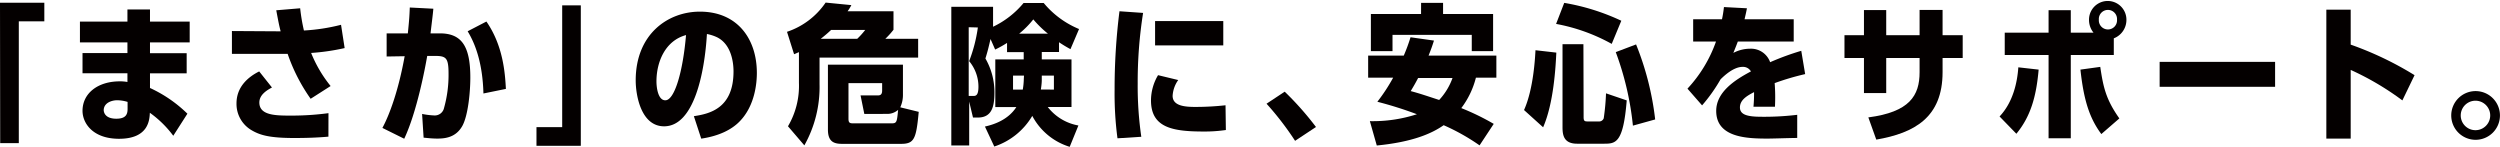 <svg id="レイヤー_1" data-name="レイヤー 1" xmlns="http://www.w3.org/2000/svg" viewBox="0 0 513.21 30.14"><defs><style>.cls-1{fill:#040000;}</style></defs><path class="cls-1" d="M164.14,282.86h9.1v3.82H168v25h-3.82Z" transform="translate(-164.14 -282.3)"/><path class="cls-1" d="M203.08,286.74V291h-8.15v2.22h7.53v4.14h-7.53v3a27.15,27.15,0,0,1,7.68,5.28l-2.9,4.53a21.51,21.51,0,0,0-4.81-4.72c-.06,1.45-.25,5.34-6.32,5.34-5.43,0-7.5-3.24-7.5-5.74,0-3.58,3.12-6.05,7.65-6.05a8.26,8.26,0,0,1,1.57.13v-1.79h-9.22v-4.14h9.22V291h-9.75v-4.26h9.75v-2.5h4.63v2.5Zm-12.75,16.48a7.41,7.41,0,0,0-2.15-.34c-1,0-2.69.46-2.75,2,0,.25.09,1.79,2.59,1.79,2,0,2.31-.95,2.31-2Z" transform="translate(-164.14 -282.3)"/><path class="cls-1" d="M225.76,284a37.84,37.84,0,0,0,.77,4.56,39.31,39.31,0,0,0,7.62-1.17l.74,4.78a45.21,45.21,0,0,1-6.88,1,26.45,26.45,0,0,0,4,6.79l-4.1,2.62a36.32,36.32,0,0,1-4.72-9.22c-1,0-1.95,0-2.44,0h-9v-4.69l9.69.06h.31c-.31-1.2-.43-1.82-.9-4.32Zm5.8,26.35c-2.25.21-4.69.28-6.94.28-5.22,0-7.19-.59-9-1.7a6.24,6.24,0,0,1-2.93-5.4c0-3.49,2.5-5.49,4.66-6.57l2.62,3.3c-.83.46-2.59,1.39-2.59,3.08,0,2.69,3.42,2.69,6.57,2.69a56.7,56.7,0,0,0,7.62-.5Z" transform="translate(-164.14 -282.3)"/><path class="cls-1" d="M253.1,284.09c-.15,1.6-.21,1.94-.58,5.06h1.91c4.47,0,6.26,2.62,6.26,9.07,0,2.84-.43,7.71-1.63,9.91-1.33,2.4-3.55,2.62-5.16,2.62-1.14,0-2.09-.13-2.8-.19l-.31-4.87a15.84,15.84,0,0,0,2.5.31,1.94,1.94,0,0,0,2-1.52,25.1,25.1,0,0,0,.93-7c0-3.27-.46-3.7-2.78-3.7h-1.6c-.44,2.56-2.13,11.51-4.72,17l-4.48-2.22c1.48-2.75,3.3-7.69,4.57-14.72l-3.7.06v-4.75h4.35c.27-2.62.34-3.55.4-5.31Zm10.28,17.4c-.16-6-1.55-10-3.24-12.77l3.85-2c3.4,4.91,3.83,10.46,4,13.83Z" transform="translate(-164.14 -282.3)"/><path class="cls-1" d="M283.37,312.23h-9.1V308.4h5.28v-25h3.82Z" transform="translate(-164.14 -282.3)"/><path class="cls-1" d="M306.58,306.15c3.21-.49,8.14-1.57,8.14-9.19,0-1.67-.37-5.5-3.36-7a8.58,8.58,0,0,0-2.1-.68c-.46,7.84-2.62,18.95-8.79,18.95-4.72,0-5.83-6.33-5.83-9.44,0-9.44,6.57-14.1,13.17-14.1,7.75,0,11.7,5.64,11.7,12.59,0,1.85-.31,6.75-3.64,10.05-1.52,1.52-4,2.87-7.78,3.43ZM298.9,299c0,1.33.34,3.89,1.82,3.89,1.94,0,3.64-6.11,4.25-13.39C300.66,290.66,298.9,295.07,298.9,299Z" transform="translate(-164.14 -282.3)"/><path class="cls-1" d="M347.56,284.61v3.8a16.82,16.82,0,0,1-1.67,1.85h6.73v3.86H332.38v5.49a24.44,24.44,0,0,1-3.12,12.53l-3.36-3.92a16.35,16.35,0,0,0,2.25-8.92V293l-1,.43-1.45-4.6a15.53,15.53,0,0,0,7.93-6l5.28.52a9.29,9.29,0,0,1-.77,1.26Zm-7.44,5.65a15.76,15.76,0,0,0,1.64-1.82h-7a27.63,27.63,0,0,1-2.13,1.82Zm12.62,15c-.52,5.58-.92,6.57-3.64,6.57H337c-1.7,0-2.9-.46-2.9-2.93V295.57H349.5v6.05a6.07,6.07,0,0,1-.55,2.71Zm-11.17.43-.77-3.8h3.43c.43,0,1,0,1-1v-1.52h-6.91v7.25c0,.74.13,1,.87,1h8c1.05,0,1.08-.28,1.32-2.77a3.32,3.32,0,0,1-2.28.83Z" transform="translate(-164.14 -282.3)"/><path class="cls-1" d="M378,294.49h6.1v9.78h-4.87a10.21,10.21,0,0,0,6.29,3.79l-1.79,4.38a13,13,0,0,1-7.68-6.35,14.24,14.24,0,0,1-7.8,6.29l-1.92-4.1c1.64-.37,4.69-1.27,6.45-4h-4.32v-9.78h5.83V293h-3.42v-1.89a21.52,21.52,0,0,1-2.44,1.36l-.95-2.16c-.41,1.76-.56,2.41-1.05,4a13.78,13.78,0,0,1,1.85,7c0,2.93-.56,5.12-3.4,5.12h-1l-.78-3.27v9h-3.67V283.69H368v4.1a18.37,18.37,0,0,0,6.26-4.87h4.14a18.68,18.68,0,0,0,7.25,5.34l-1.76,4.13a26.27,26.27,0,0,1-2.35-1.42v2H378ZM363,287.89V302h.93c.52,0,1.07-.09,1.07-1.91a8.18,8.18,0,0,0-1.91-5.24,30.49,30.49,0,0,0,1.79-6.91Zm11.35,9.93h-2.25v2.87h2a14.5,14.5,0,0,0,.21-2.16Zm4.91-8.61a21.62,21.62,0,0,1-3-2.93,18.69,18.69,0,0,1-2.9,2.93Zm1.23,11.48v-2.87H378v.86c0,.22,0,.81-.19,2Z" transform="translate(-164.14 -282.3)"/><path class="cls-1" d="M393.54,310.69a69.76,69.76,0,0,1-.59-10,126.67,126.67,0,0,1,1-16.08l4.85.34a91.12,91.12,0,0,0-1.11,14.57,72.39,72.39,0,0,0,.74,10.86Zm22.25-1.7a30.38,30.38,0,0,1-4.48.31c-6.38,0-10.89-.74-10.89-6.39a10.21,10.21,0,0,1,1.45-5.18l4.14,1a6.18,6.18,0,0,0-1.15,3.24c0,2.09,2.53,2.28,4.69,2.28a56.65,56.65,0,0,0,6.17-.34Zm-.53-22.37v5h-14v-5Z" transform="translate(-164.14 -282.3)"/><path class="cls-1" d="M430,311.21a61,61,0,0,0-5.86-7.62l3.73-2.47a62.39,62.39,0,0,1,6.42,7.25Z" transform="translate(-164.14 -282.3)"/><path class="cls-1" d="M467.87,312.14A43.22,43.22,0,0,0,460.5,308c-2.41,1.7-6.39,3.46-13.73,4.17l-1.42-5a29.39,29.39,0,0,0,9.66-1.42,78.32,78.32,0,0,0-8.12-2.56,36.64,36.64,0,0,0,3.24-4.94H445v-4.53h7.31a37.1,37.1,0,0,0,1.39-3.77l4.81.68c-.4,1.27-.61,1.82-1.11,3.09h13.92v4.53h-4.2a17.44,17.44,0,0,1-3,6.24,49.86,49.86,0,0,1,6.66,3.24Zm-12-29.25h4.51v2.28h10.27v7.62h-4.38v-3.33H450v3.33h-4.44v-7.62h10.3Zm-.61,15.42c-.62,1.18-.93,1.7-1.52,2.69,1.86.49,3.46,1.05,5.84,1.82a13.09,13.09,0,0,0,2.74-4.51Z" transform="translate(-164.14 -282.3)"/><path class="cls-1" d="M477,304.89c2-4.45,2.28-11.08,2.35-12.28l4.28.49c-.15,3.12-.55,10.37-2.71,15.33Zm18-13.58a37.43,37.43,0,0,0-11.42-4.1l1.67-4.32a45.1,45.1,0,0,1,11.72,3.67Zm-5.77,15.06c0,.8.25.86.83.86h2.25a1,1,0,0,0,1.05-.65,46.33,46.33,0,0,0,.47-5.12l4.25,1.45c-.71,8.89-2.31,8.89-4.75,8.89H487.9c-2.74,0-3-1.76-3-3.37l0-17.06h4.29Zm10.12,1.72A60.74,60.74,0,0,0,495.83,293l4.17-1.58a59,59,0,0,1,3.92,15.4Z" transform="translate(-164.14 -282.3)"/><path class="cls-1" d="M534.71,297.51a53.27,53.27,0,0,0-6.26,1.85,38.6,38.6,0,0,1,.06,4.85H524.1a29.56,29.56,0,0,0,.12-3c-1.35.71-2.9,1.55-2.9,3.15s1.79,1.91,4.51,1.91a56.94,56.94,0,0,0,7.25-.4l0,4.75c-1.42,0-4.75.13-6.11.13-4.26,0-10.52-.22-10.52-5.68,0-3.8,3.67-6.29,7.13-8.11a1.86,1.86,0,0,0-1.73-.93c-1.88,0-3.86,1.91-4.51,2.56a33.28,33.28,0,0,1-3.79,5.34l-3-3.43a27.64,27.64,0,0,0,5.86-9.68h-4.69v-4.57h5.92c.19-.93.28-1.48.4-2.5l4.72.25c-.21,1.08-.31,1.45-.49,2.25h10.09v4.57H520.89c-.25.67-.31.83-.92,2.34a7.42,7.42,0,0,1,3.42-.86,4.16,4.16,0,0,1,4.13,2.77,54.37,54.37,0,0,1,6.39-2.34Z" transform="translate(-164.14 -282.3)"/><path class="cls-1" d="M558.2,284.34h4.72v5.18h4.13v4.69h-4.13v2.9c0,9.32-5.8,12.5-13.61,13.85l-1.63-4.56c8.45-1.11,10.52-4.45,10.52-9.26v-2.93h-6.85v7.19h-4.57v-7.19h-4v-4.69h4v-5.15h4.57v5.15h6.85Z" transform="translate(-164.14 -282.3)"/><path class="cls-1" d="M574.62,306.21c2.77-2.93,3.64-7,3.85-10.09l4.17.47c-.49,5.67-1.7,9.68-4.57,13.17Zm23.45-12.62h-8.83v17.1h-4.56v-17.1h-9V289h9v-4.6h4.56V289h4.66a4.16,4.16,0,0,1-.92-2.66,3.84,3.84,0,1,1,7.68,0,4.05,4.05,0,0,1-2.59,3.83Zm-2.56,16.23c-2.41-3.24-3.61-6.91-4.29-13.23l4.07-.56c.62,4.23,1.2,6.73,3.92,10.58ZM595,286.34a1.87,1.87,0,1,0,3.73,0,1.87,1.87,0,1,0-3.73,0Z" transform="translate(-164.14 -282.3)"/><path class="cls-1" d="M631.18,295v5.12h-23.7V295Z" transform="translate(-164.14 -282.3)"/><path class="cls-1" d="M657.31,302.91a57.44,57.44,0,0,0-10.61-6.26v14.1h-5V284.28h5v7.18a67.82,67.82,0,0,1,13.11,6.27Z" transform="translate(-164.14 -282.3)"/><path class="cls-1" d="M677.34,306a5,5,0,1,1-5-5A5,5,0,0,1,677.34,306Zm-8.05,0a3,3,0,0,0,6.05,0,3,3,0,1,0-6.05,0Z" transform="translate(-164.14 -282.3)"/></svg>